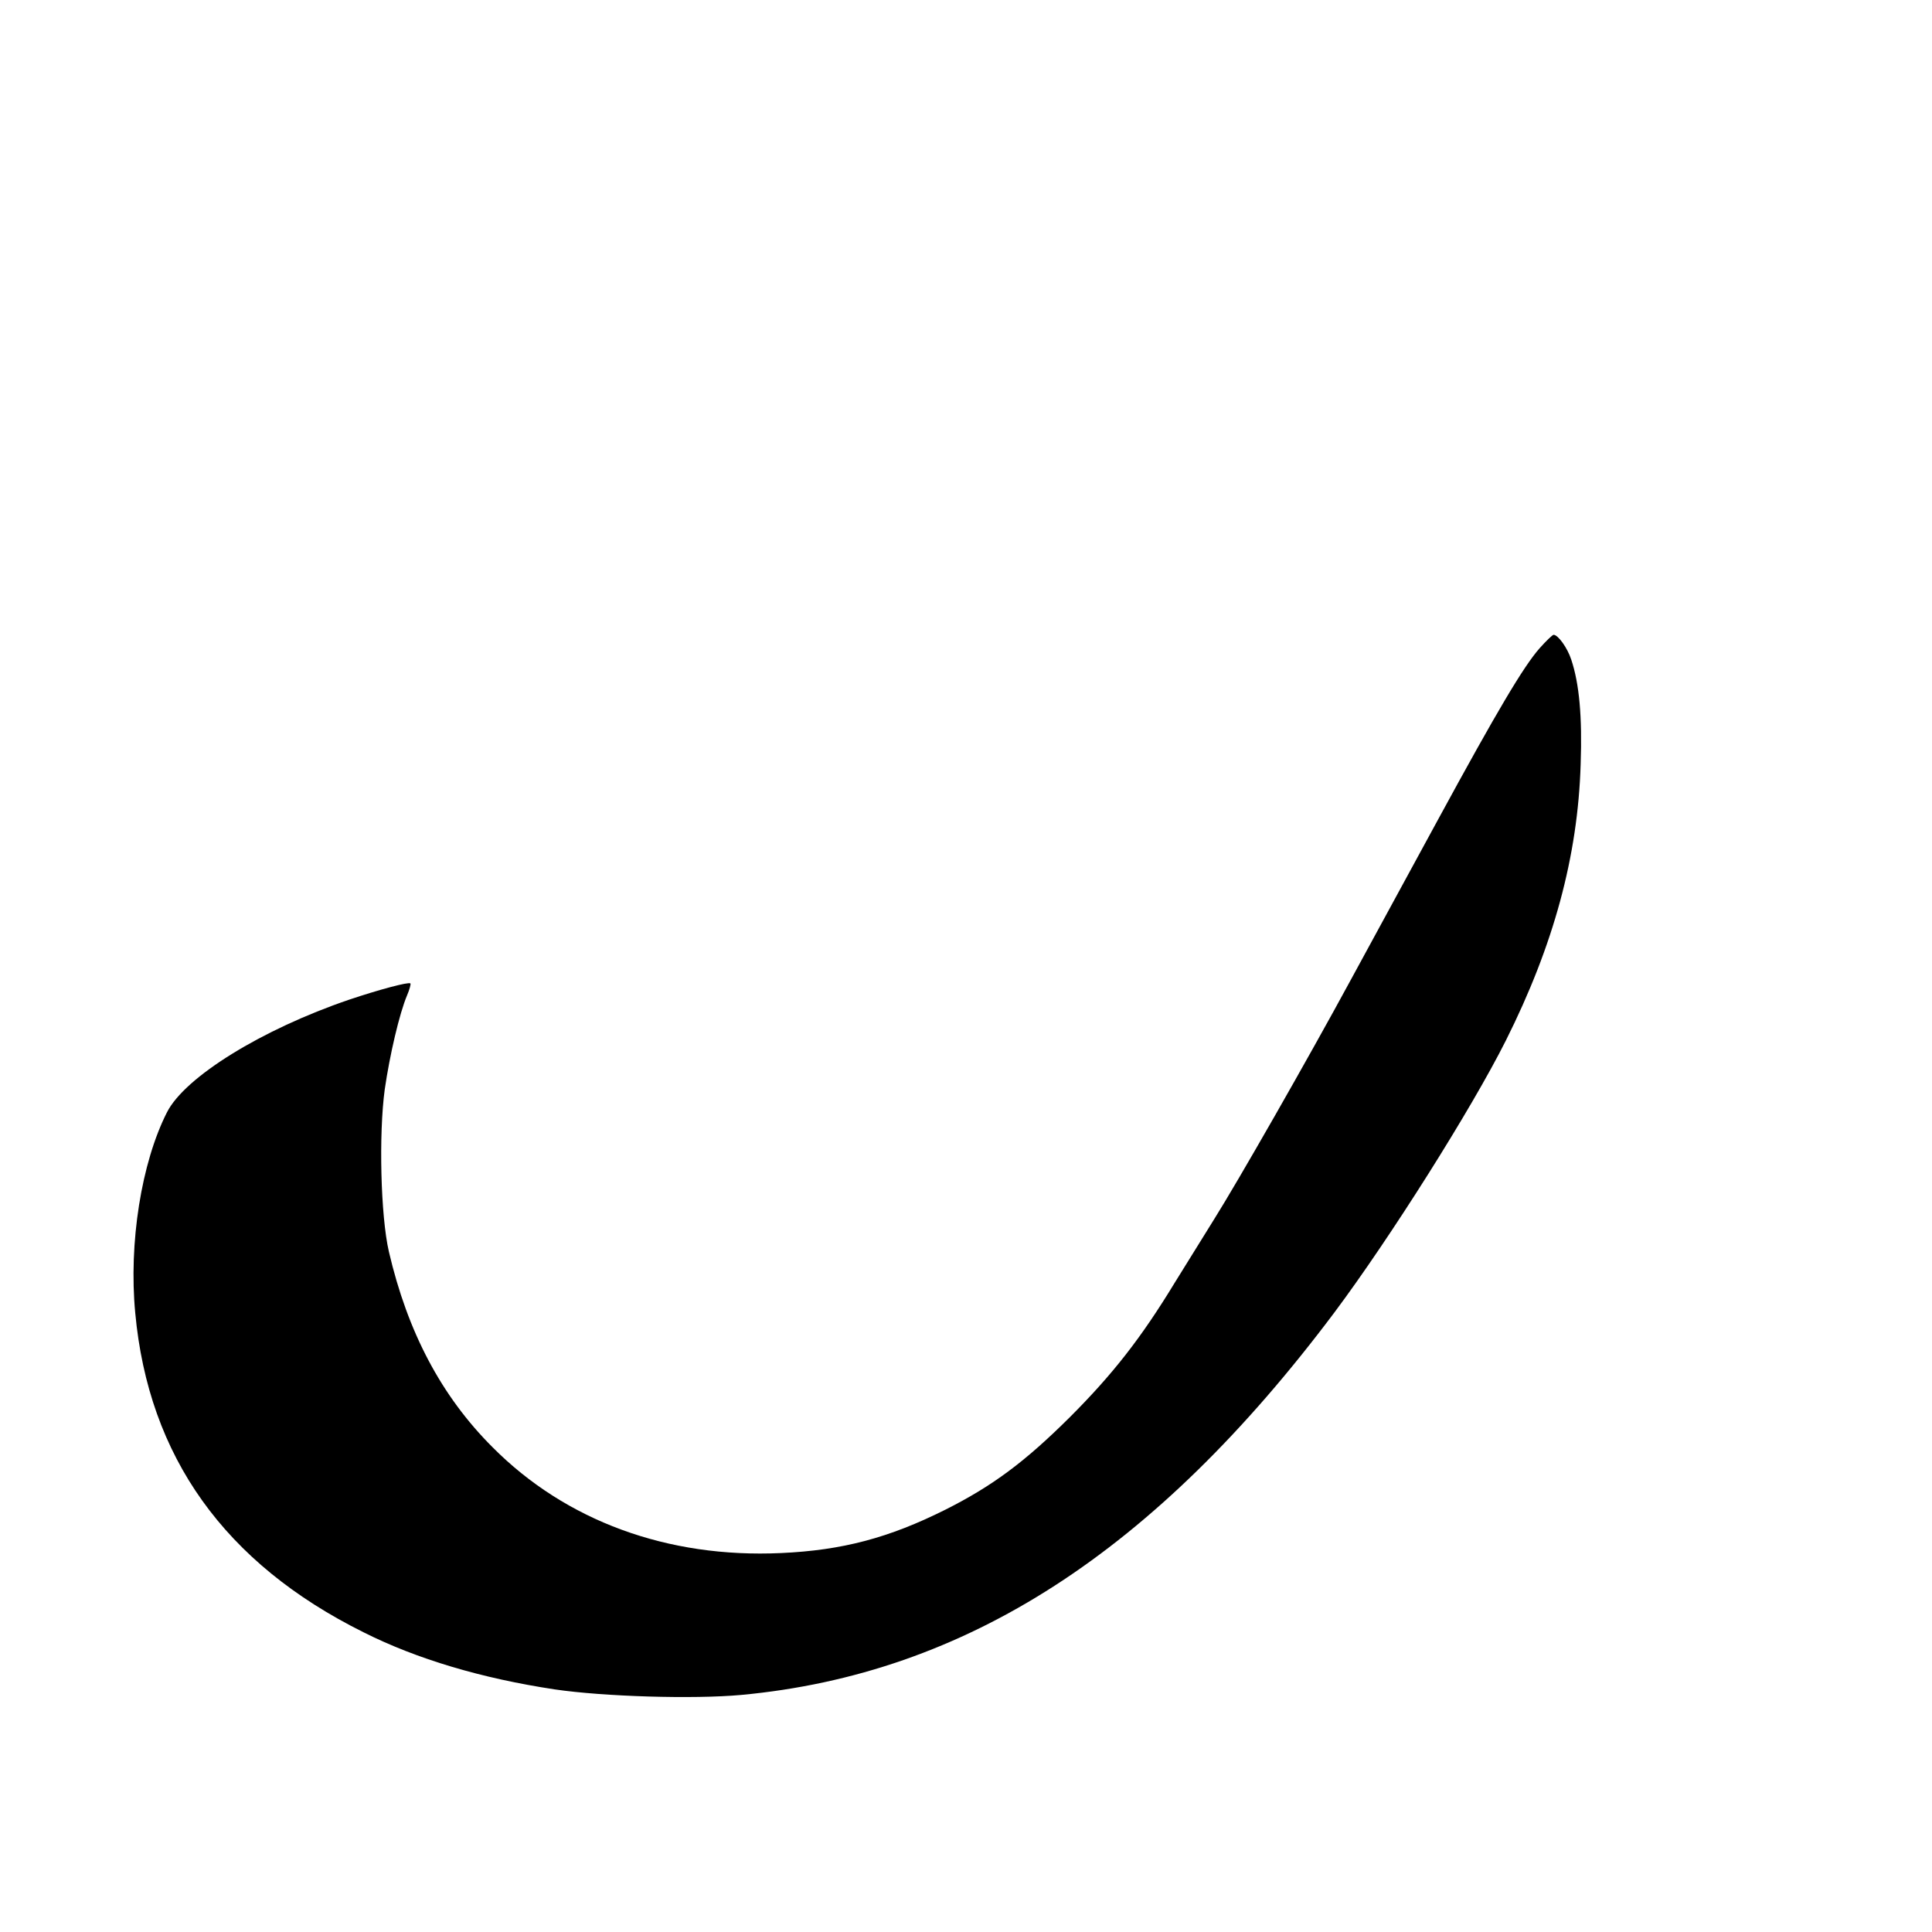 <?xml version="1.0" standalone="no"?>
<!DOCTYPE svg PUBLIC "-//W3C//DTD SVG 20010904//EN"
 "http://www.w3.org/TR/2001/REC-SVG-20010904/DTD/svg10.dtd">
<svg version="1.0" xmlns="http://www.w3.org/2000/svg"
 width="700pt" height="700pt" viewBox="0 0 700 700"
 preserveAspectRatio="xMidYMid meet">
<g transform="translate(0,700) scale(0.1,-0.1)"
fill="#000000" stroke="none">
<path d="M5578 4651 c-58 -66 -152 -224 -368 -621 -100 -184 -241 -443 -313
-575 -161 -297 -414 -739 -497 -871 -34 -55 -99 -159 -144 -232 -121 -199
-224 -331 -380 -487 -163 -162 -280 -249 -451 -335 -204 -102 -373 -147 -595
-157 -411 -19 -780 116 -1046 384 -185 185 -307 416 -375 708 -30 130 -37 426
-15 588 18 124 53 275 81 341 9 21 14 40 12 43 -7 6 -115 -23 -222 -59 -317
-108 -595 -280 -660 -408 -93 -183 -139 -474 -115 -727 48 -521 324 -907 827
-1157 193 -97 428 -167 693 -207 177 -26 502 -36 676 -20 814 76 1498 518
2149 1386 201 269 496 736 621 985 173 345 261 668 271 1001 6 173 -5 292 -34
379 -14 43 -48 90 -64 90 -4 0 -27 -22 -51 -49z"/>
</g>
</svg>
